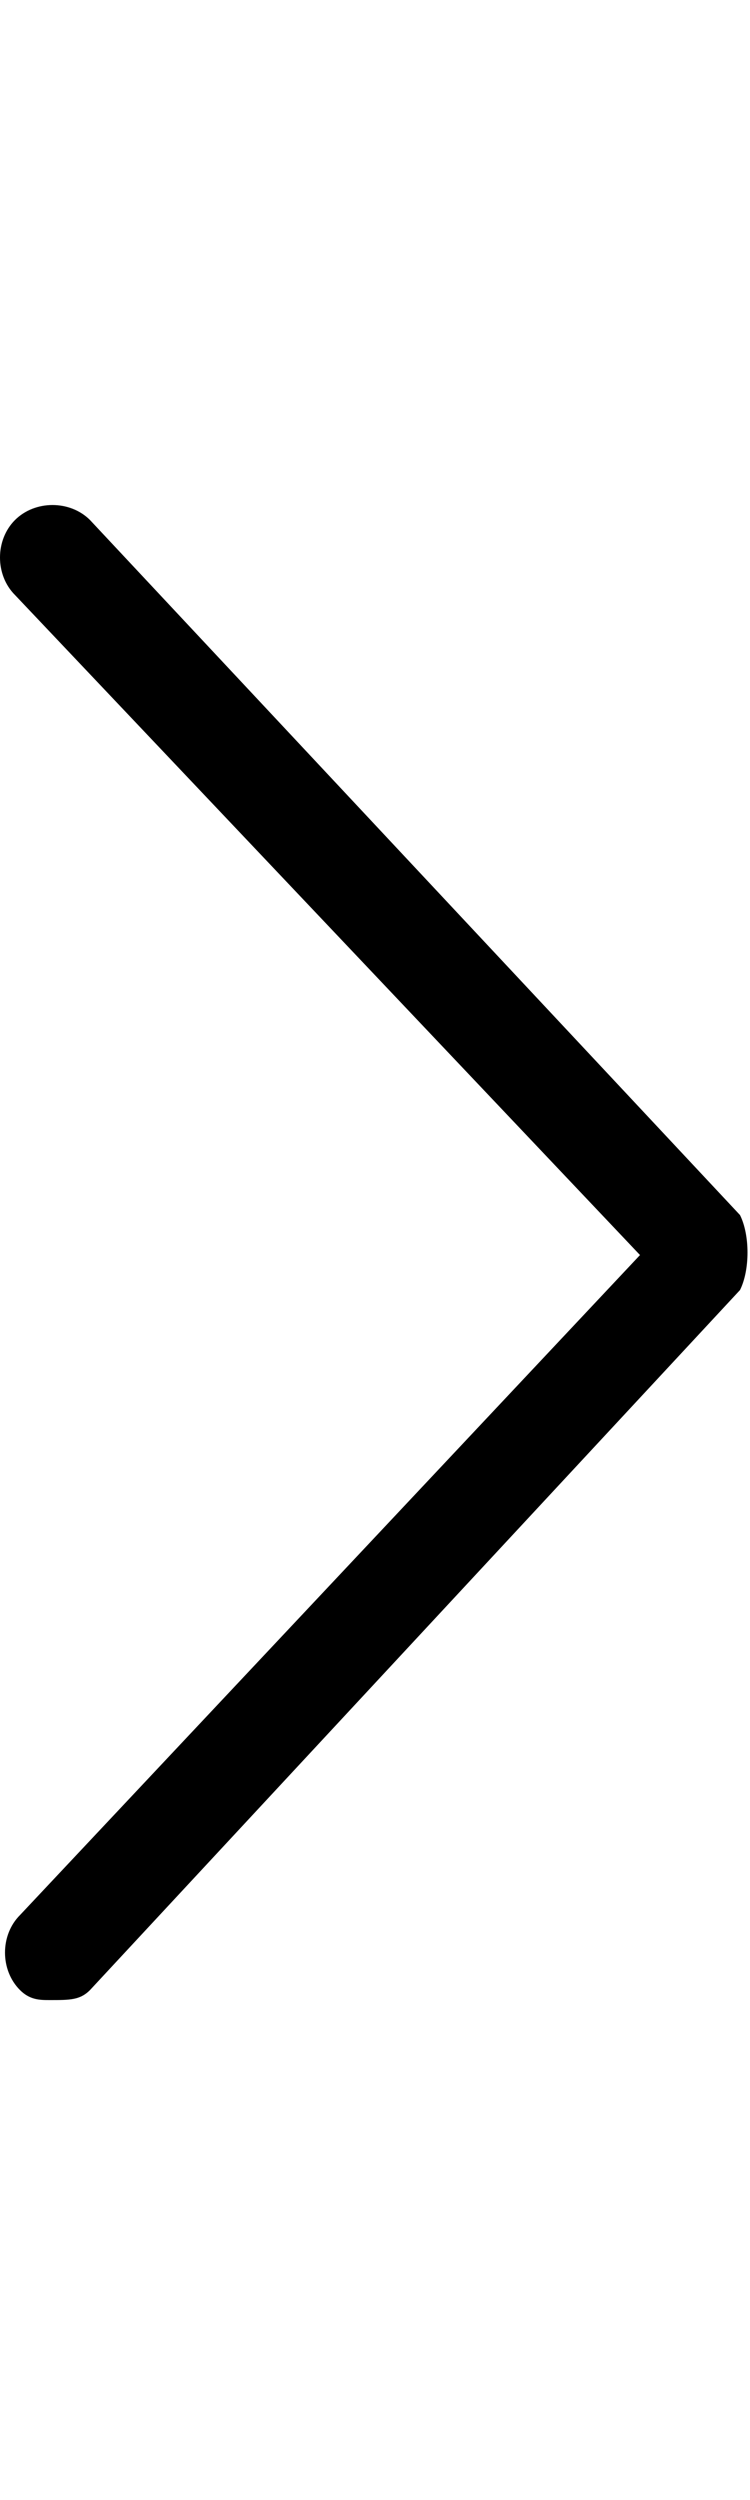 <svg class="button__icon" width="15" height="50" xmlns="http://www.w3.org/2000/svg" viewBox="0 0 15 50" style="enable-background:new 0 0 15 50"><path d="M1.8 39.8c-.2.2-.4.2-.8.2-.2 0-.4 0-.6-.2-.4-.4-.4-1.1 0-1.5l12.4-13.2L.3 11.9c-.4-.4-.4-1.1 0-1.5.4-.4 1.1-.4 1.5 0l13 13.9c.2.4.2 1.1 0 1.5l-13 14z"/></svg>